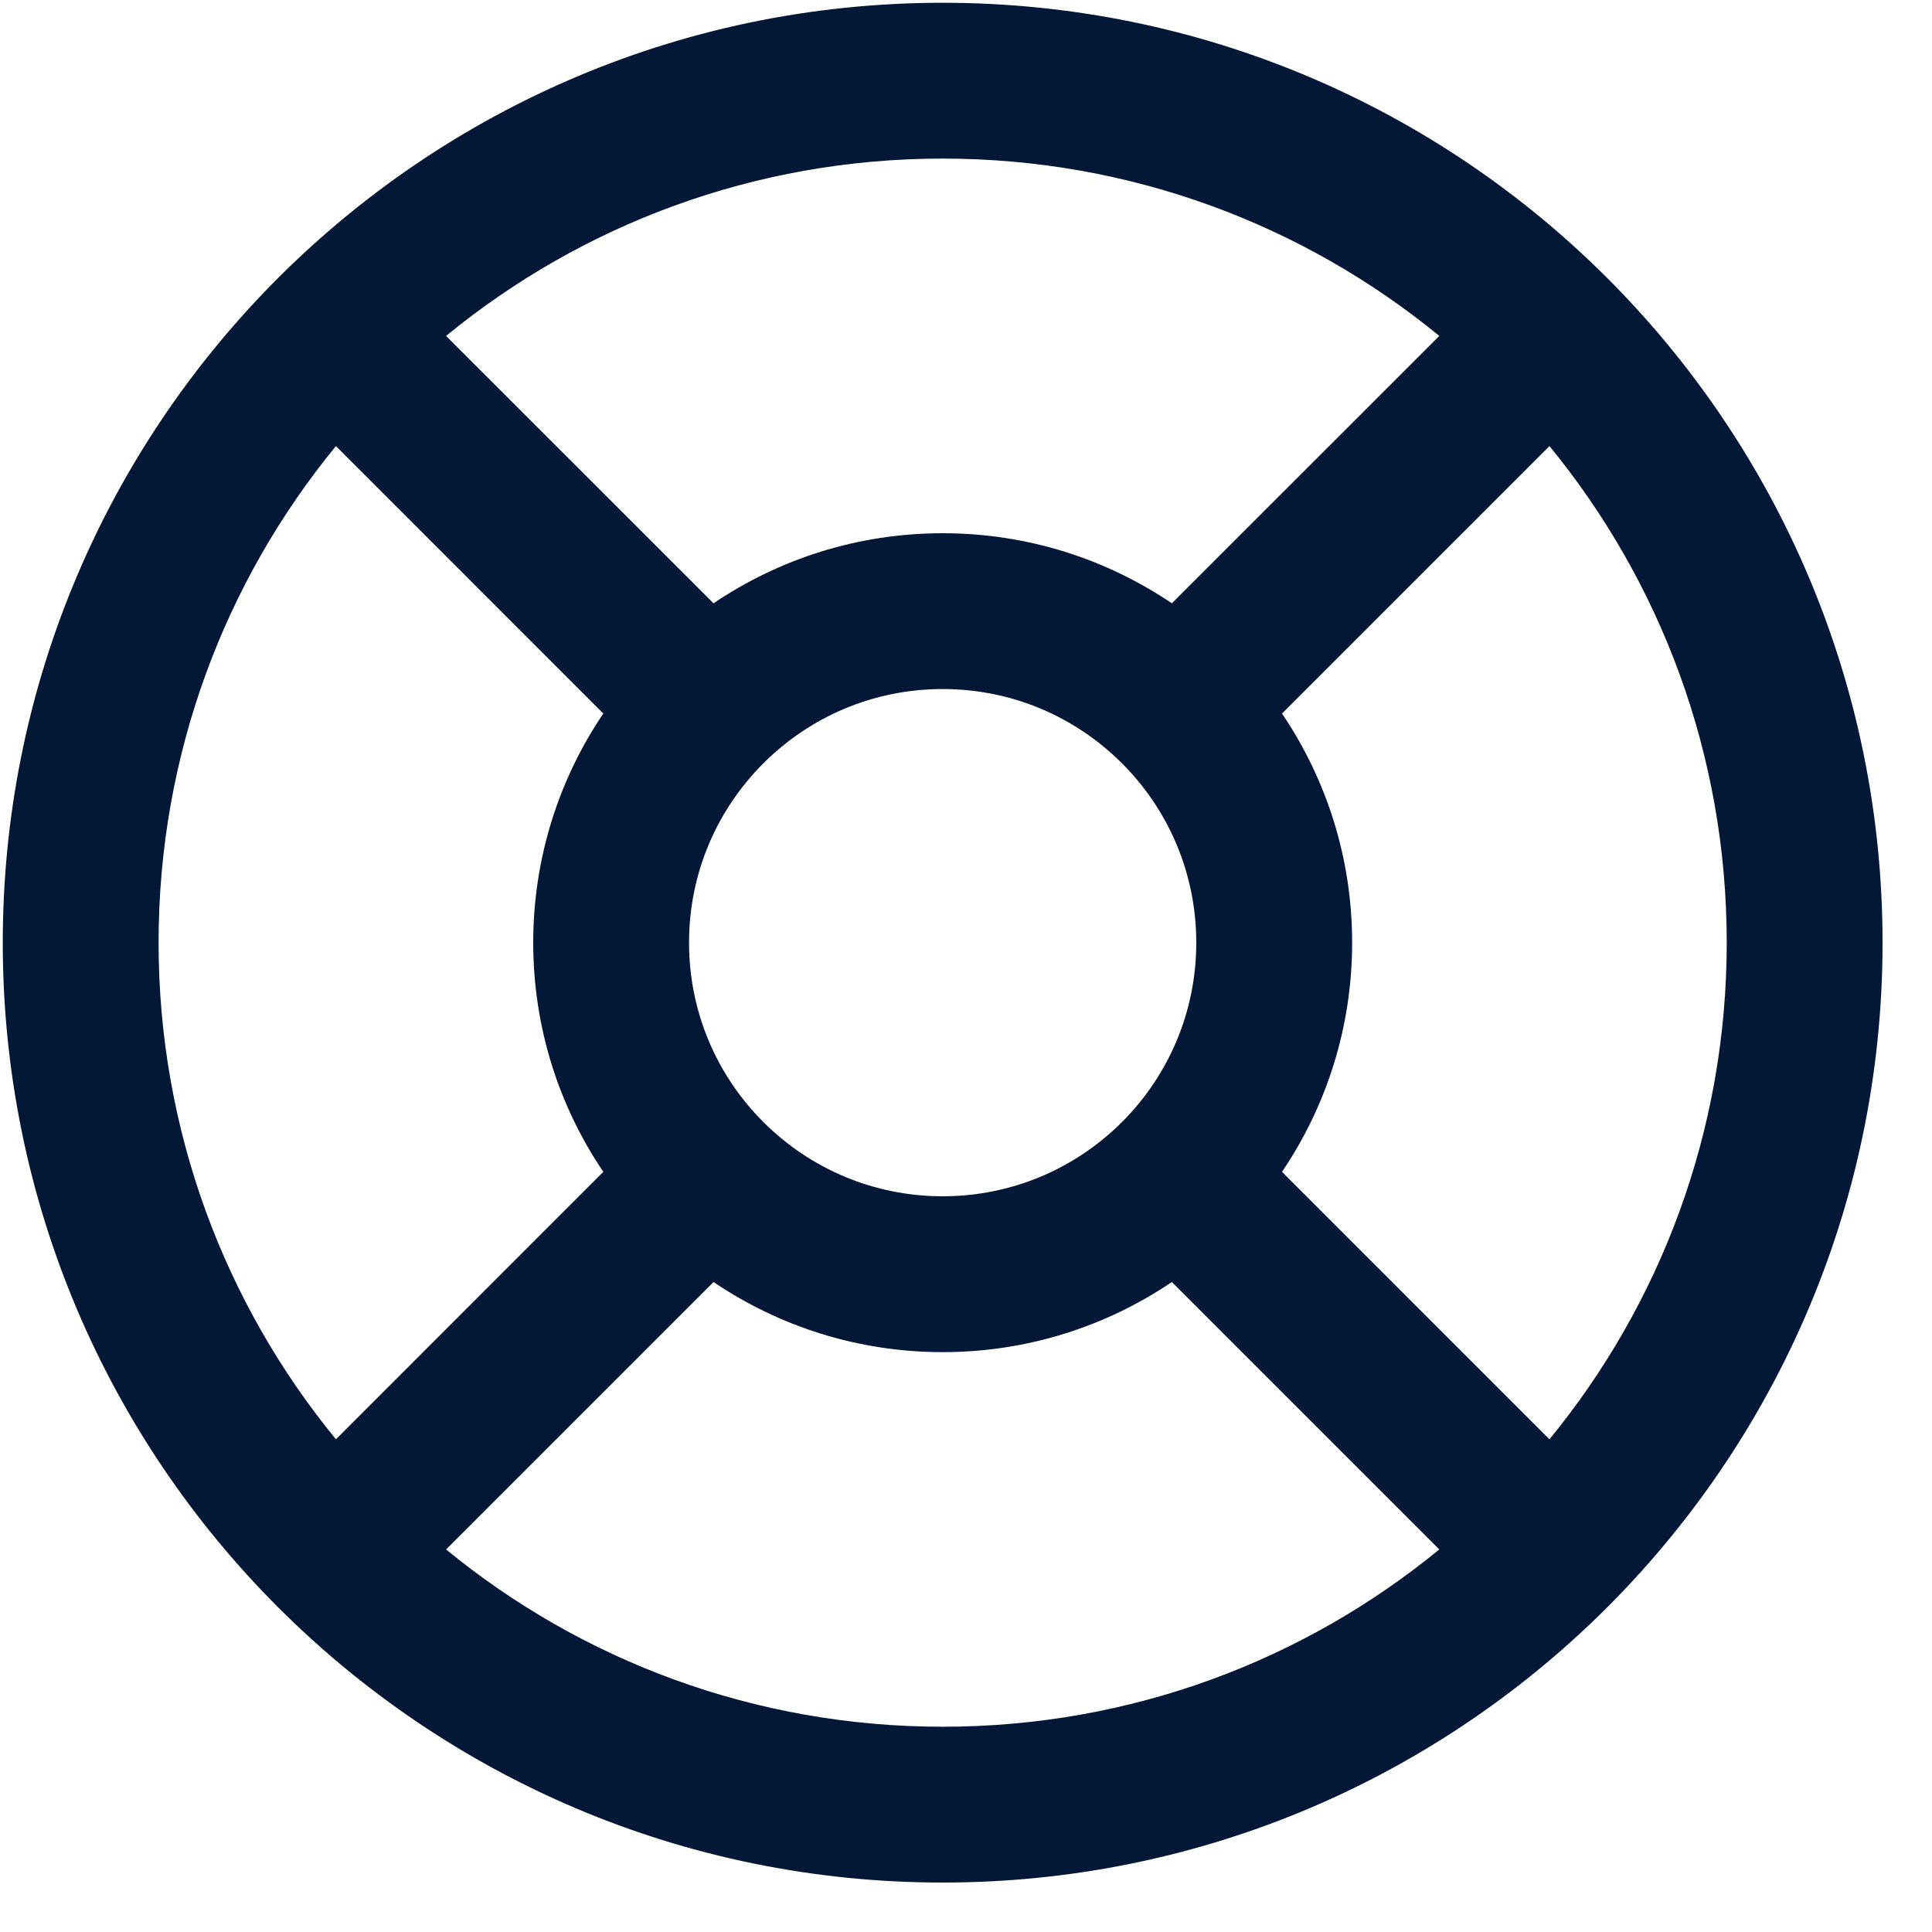 <svg width="37" height="37" viewBox="0 0 37 37" fill="none" xmlns="http://www.w3.org/2000/svg">
<path fill-rule="evenodd" clip-rule="evenodd" d="M8.543 6.433L13.665 11.554C14.917 10.707 16.428 10.212 18.053 10.212C19.679 10.212 21.19 10.707 22.442 11.554L27.564 6.433C24.974 4.311 21.662 3.037 18.053 3.037C14.444 3.037 11.133 4.31 8.543 6.433ZM29.674 8.543L24.552 13.665C25.399 14.917 25.895 16.428 25.895 18.053C25.895 19.679 25.399 21.19 24.552 22.442L29.674 27.564C31.797 24.973 33.069 21.663 33.069 18.053C33.069 14.444 31.796 11.132 29.674 8.543ZM27.564 29.674L22.442 24.552C21.19 25.399 19.679 25.895 18.053 25.895C16.428 25.895 14.917 25.399 13.665 24.552L8.543 29.674C11.132 31.796 14.444 33.069 18.053 33.069C21.663 33.069 24.973 31.797 27.564 29.674ZM6.433 27.564L11.554 22.442C10.707 21.19 10.212 19.679 10.212 18.053C10.212 16.428 10.707 14.917 11.554 13.665L6.433 8.543C4.31 11.133 3.037 14.443 3.037 18.053C3.037 21.662 4.311 24.974 6.433 27.564ZM5.064 5.591C8.338 2.18 12.949 0.053 18.053 0.053C27.994 0.053 36.053 8.112 36.053 18.053C36.053 23.158 33.926 27.768 30.515 31.042C27.282 34.144 22.889 36.053 18.053 36.053C8.112 36.053 0.053 27.994 0.053 18.053C0.053 13.217 1.962 8.824 5.064 5.591ZM18.053 13.196C16.712 13.196 15.499 13.738 14.619 14.619C13.738 15.499 13.196 16.712 13.196 18.053C13.196 19.395 13.738 20.607 14.619 21.488C15.499 22.368 16.712 22.91 18.053 22.91C19.395 22.91 20.607 22.368 21.488 21.488C22.368 20.607 22.91 19.395 22.91 18.053C22.91 16.712 22.368 15.499 21.488 14.619C20.607 13.738 19.395 13.196 18.053 13.196Z" fill="#021836"/>
</svg>
